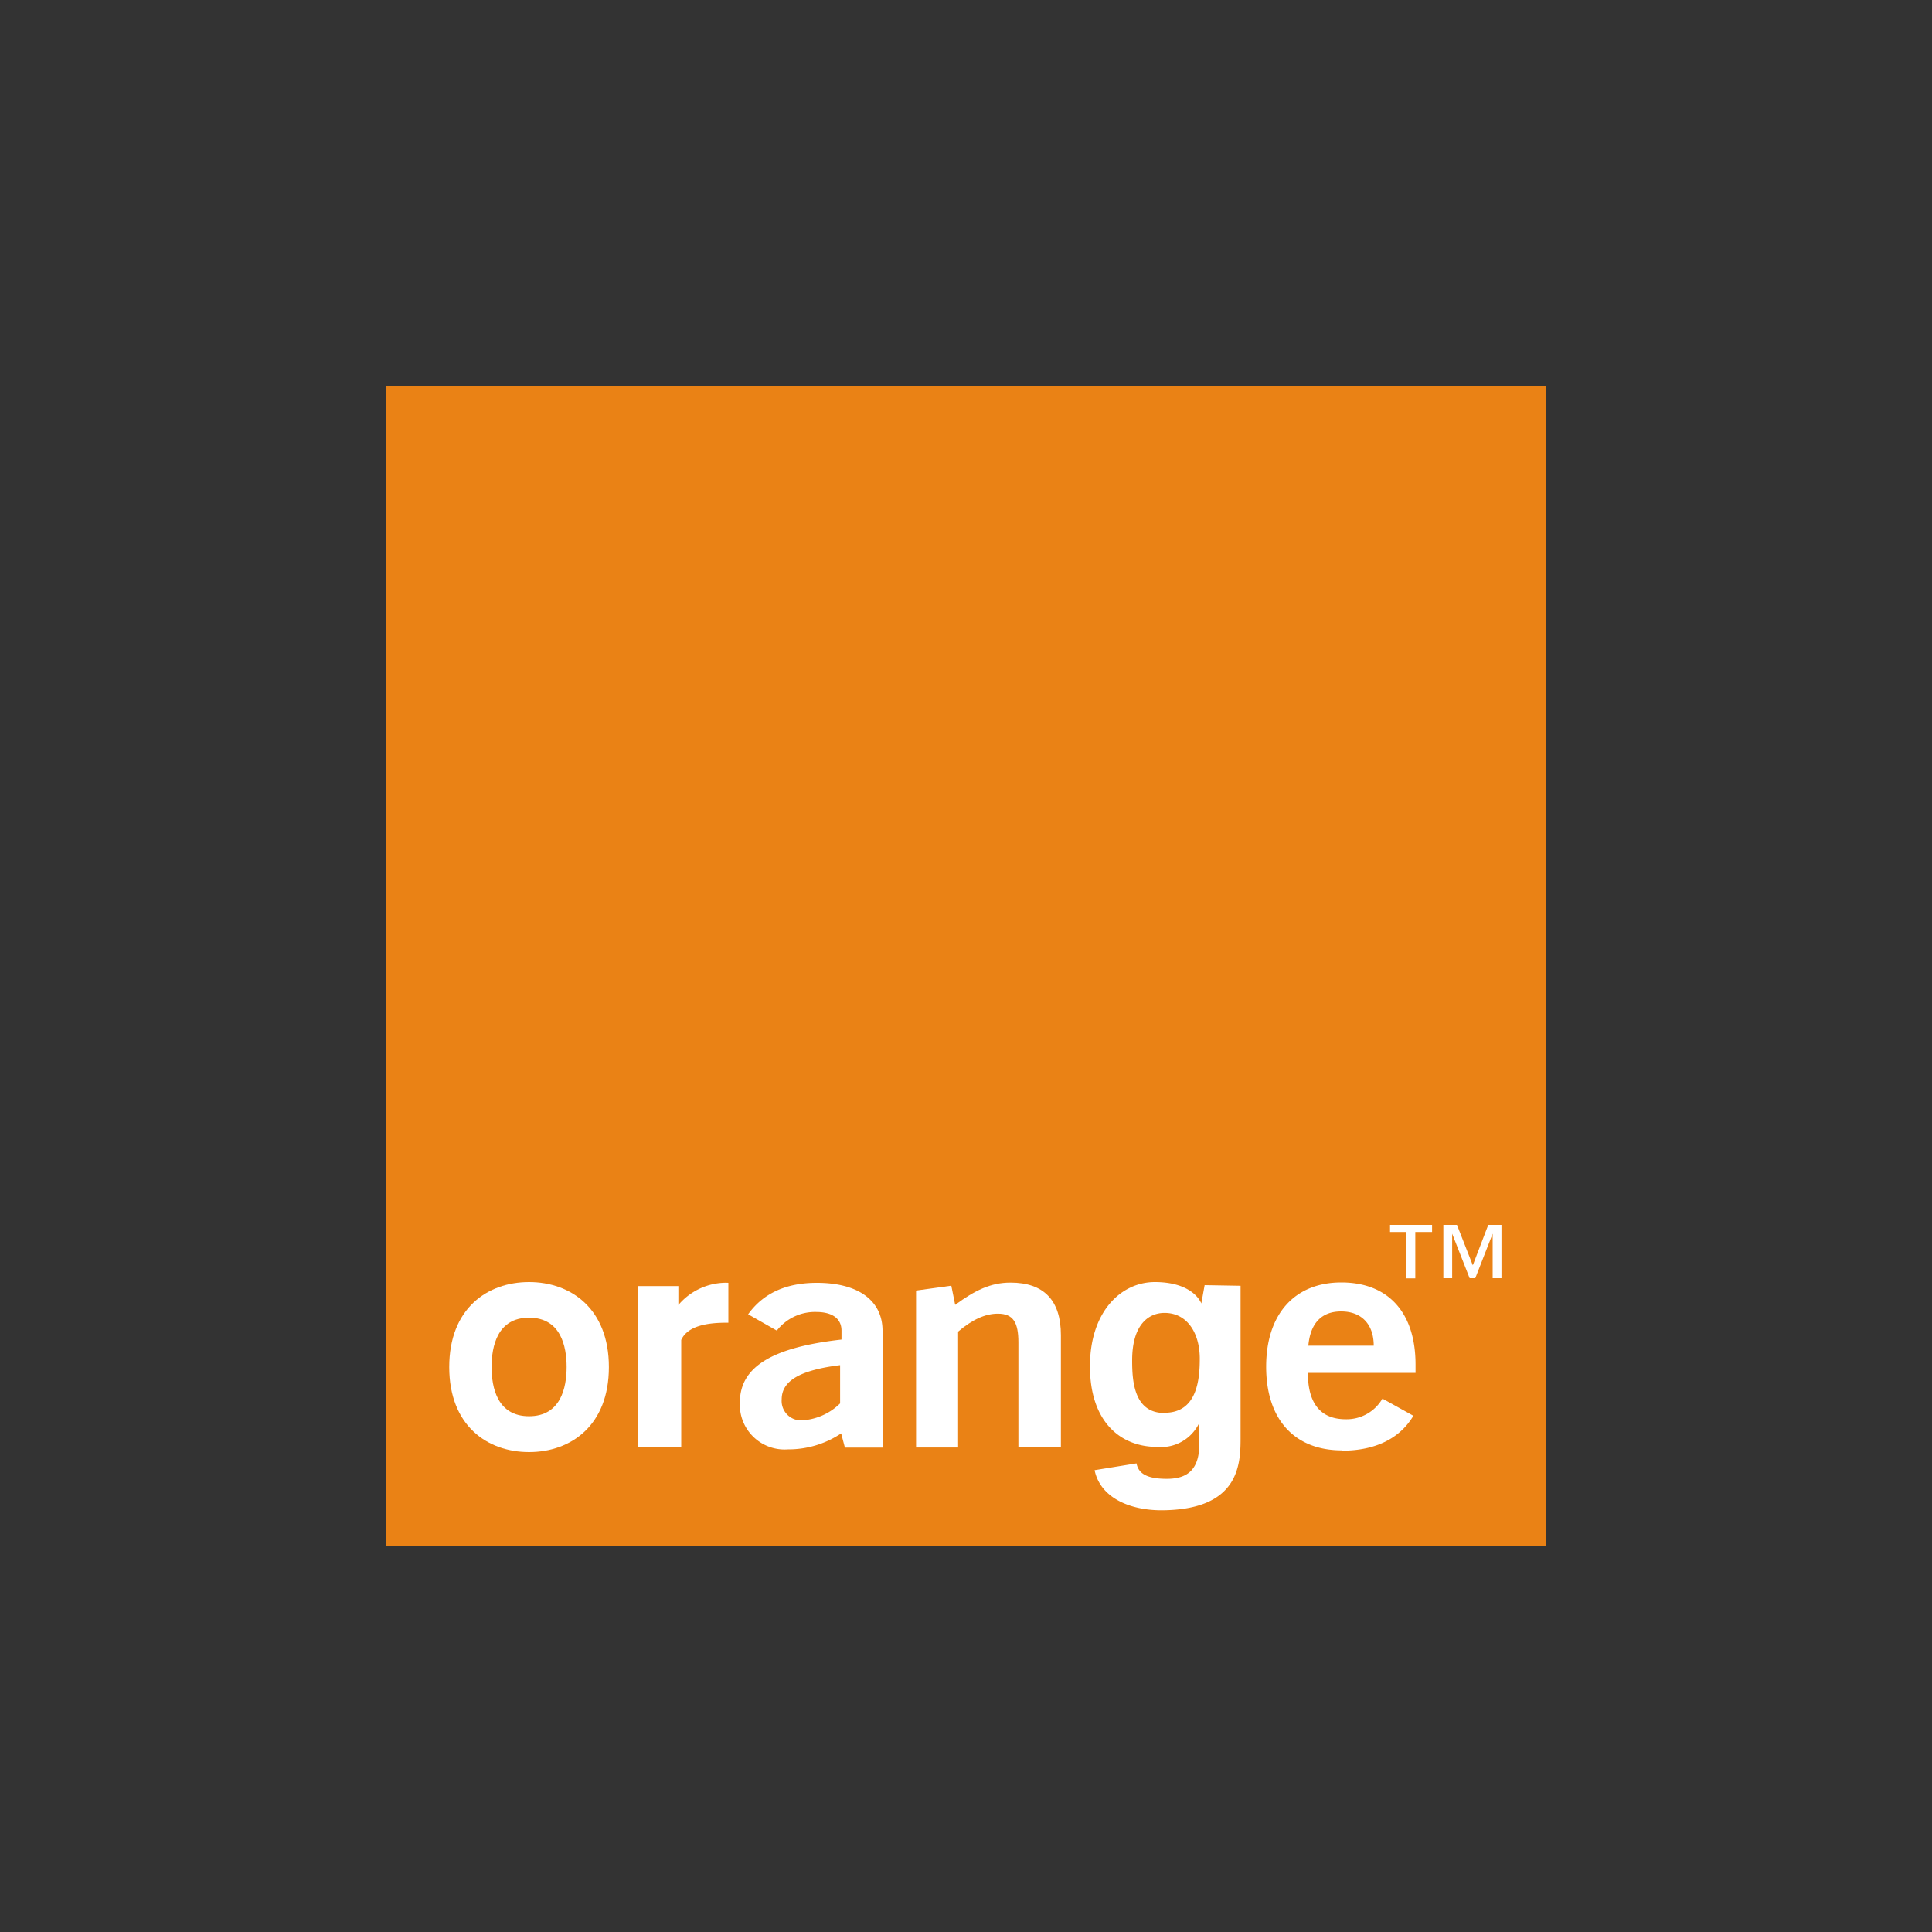 <svg id="Capa_1" data-name="Capa 1" xmlns="http://www.w3.org/2000/svg" viewBox="0 0 250 250"><rect x="0" y="0" width="250" height="250" fill="#333333" stroke="none"/><defs><style>.cls-1{fill:#ea8215;}.cls-2{fill:#fff;}</style></defs><rect class="cls-1" x="50" y="50" width="150" height="150"/><path class="cls-2" d="M68.46,187.9c-5.43,0-10.33-3.45-10.33-11s4.9-11,10.33-11,10.33,3.46,10.33,11-4.9,11-10.33,11m0-17.39c-4.1,0-4.85,3.7-4.85,6.38s.75,6.37,4.85,6.37,4.86-3.7,4.86-6.37-.75-6.38-4.86-6.38"/><path class="cls-2" d="M82.55,166.42h5.23v2.45A8.12,8.12,0,0,1,93.53,166a5.86,5.86,0,0,1,.72,0v5.16H94c-2.39,0-5,.37-5.85,2.23v13.88H82.55V166.42Z"/><path class="cls-2" d="M108.85,185.48a12.3,12.3,0,0,1-6.91,2.07,5.79,5.79,0,0,1-6.2-6.07c0-4.67,4.29-7.14,13.15-8.14v-1.16c0-1.52-1.15-2.41-3.28-2.41a6.25,6.25,0,0,0-5.09,2.41l-3.71-2.11Q99.72,166,105.7,166c5.45,0,8.5,2.36,8.5,6.2,0,0,0,15.09,0,15.12h-4.87l-.48-1.82Zm-7.7-4.4a2.52,2.52,0,0,0,2.47,2.72,7.66,7.66,0,0,0,5.09-2.2v-4.95c-5.13.64-7.56,2-7.56,4.43"/><path class="cls-2" d="M118.54,167l4.56-.63.5,2.48c2.56-1.88,4.6-2.88,7.16-2.88,4.3,0,6.52,2.28,6.52,6.8v14.53h-5.5V173.7c0-2.56-.66-3.71-2.65-3.71-1.64,0-3.27.74-5.15,2.32v15h-5.44V167Z"/><path class="cls-2" d="M150.72,182.81c4.17,0,4.53-4.28,4.53-7,0-3.28-1.6-5.92-4.56-5.92-2,0-4.19,1.44-4.19,6.14,0,2.57.19,6.85,4.22,6.81m9.81-16.46v19.76c0,3.49-.28,9.24-10.22,9.29-4.11,0-7.92-1.61-8.67-5.19l5.42-.88c.22,1,.85,2,3.92,2,2.86,0,4.22-1.36,4.22-4.62v-2.44l-.07-.07a5.46,5.46,0,0,1-5.39,3c-4.87,0-8.7-3.37-8.7-10.43s4-10.89,8.39-10.9c4.17,0,5.71,1.89,6.07,2.89h-.07l.45-2.49Z"/><path class="cls-2" d="M173.66,187.68c-6.15,0-9.82-4-9.82-10.83s3.71-10.9,9.73-10.9,9.6,3.84,9.6,10.62c0,.37,0,.72,0,1.08H169.24c0,4,1.68,6,4.91,6a5.36,5.36,0,0,0,4.74-2.67l4,2.22c-1.78,3-5,4.52-9.25,4.52m4.12-13.59c0-2.79-1.6-4.43-4.21-4.43s-4,1.61-4.25,4.43Z"/><path class="cls-2" d="M192.58,158.5l-2,5.23-2.05-5.23h-1.76v6.9h1.14v-5.76h0l2.26,5.76h.73l2.25-5.76h0v5.76h1.14v-6.9Zm-12.71,0v.92H182v6h1.14v-6h2.17v-.92Z"/></svg>
